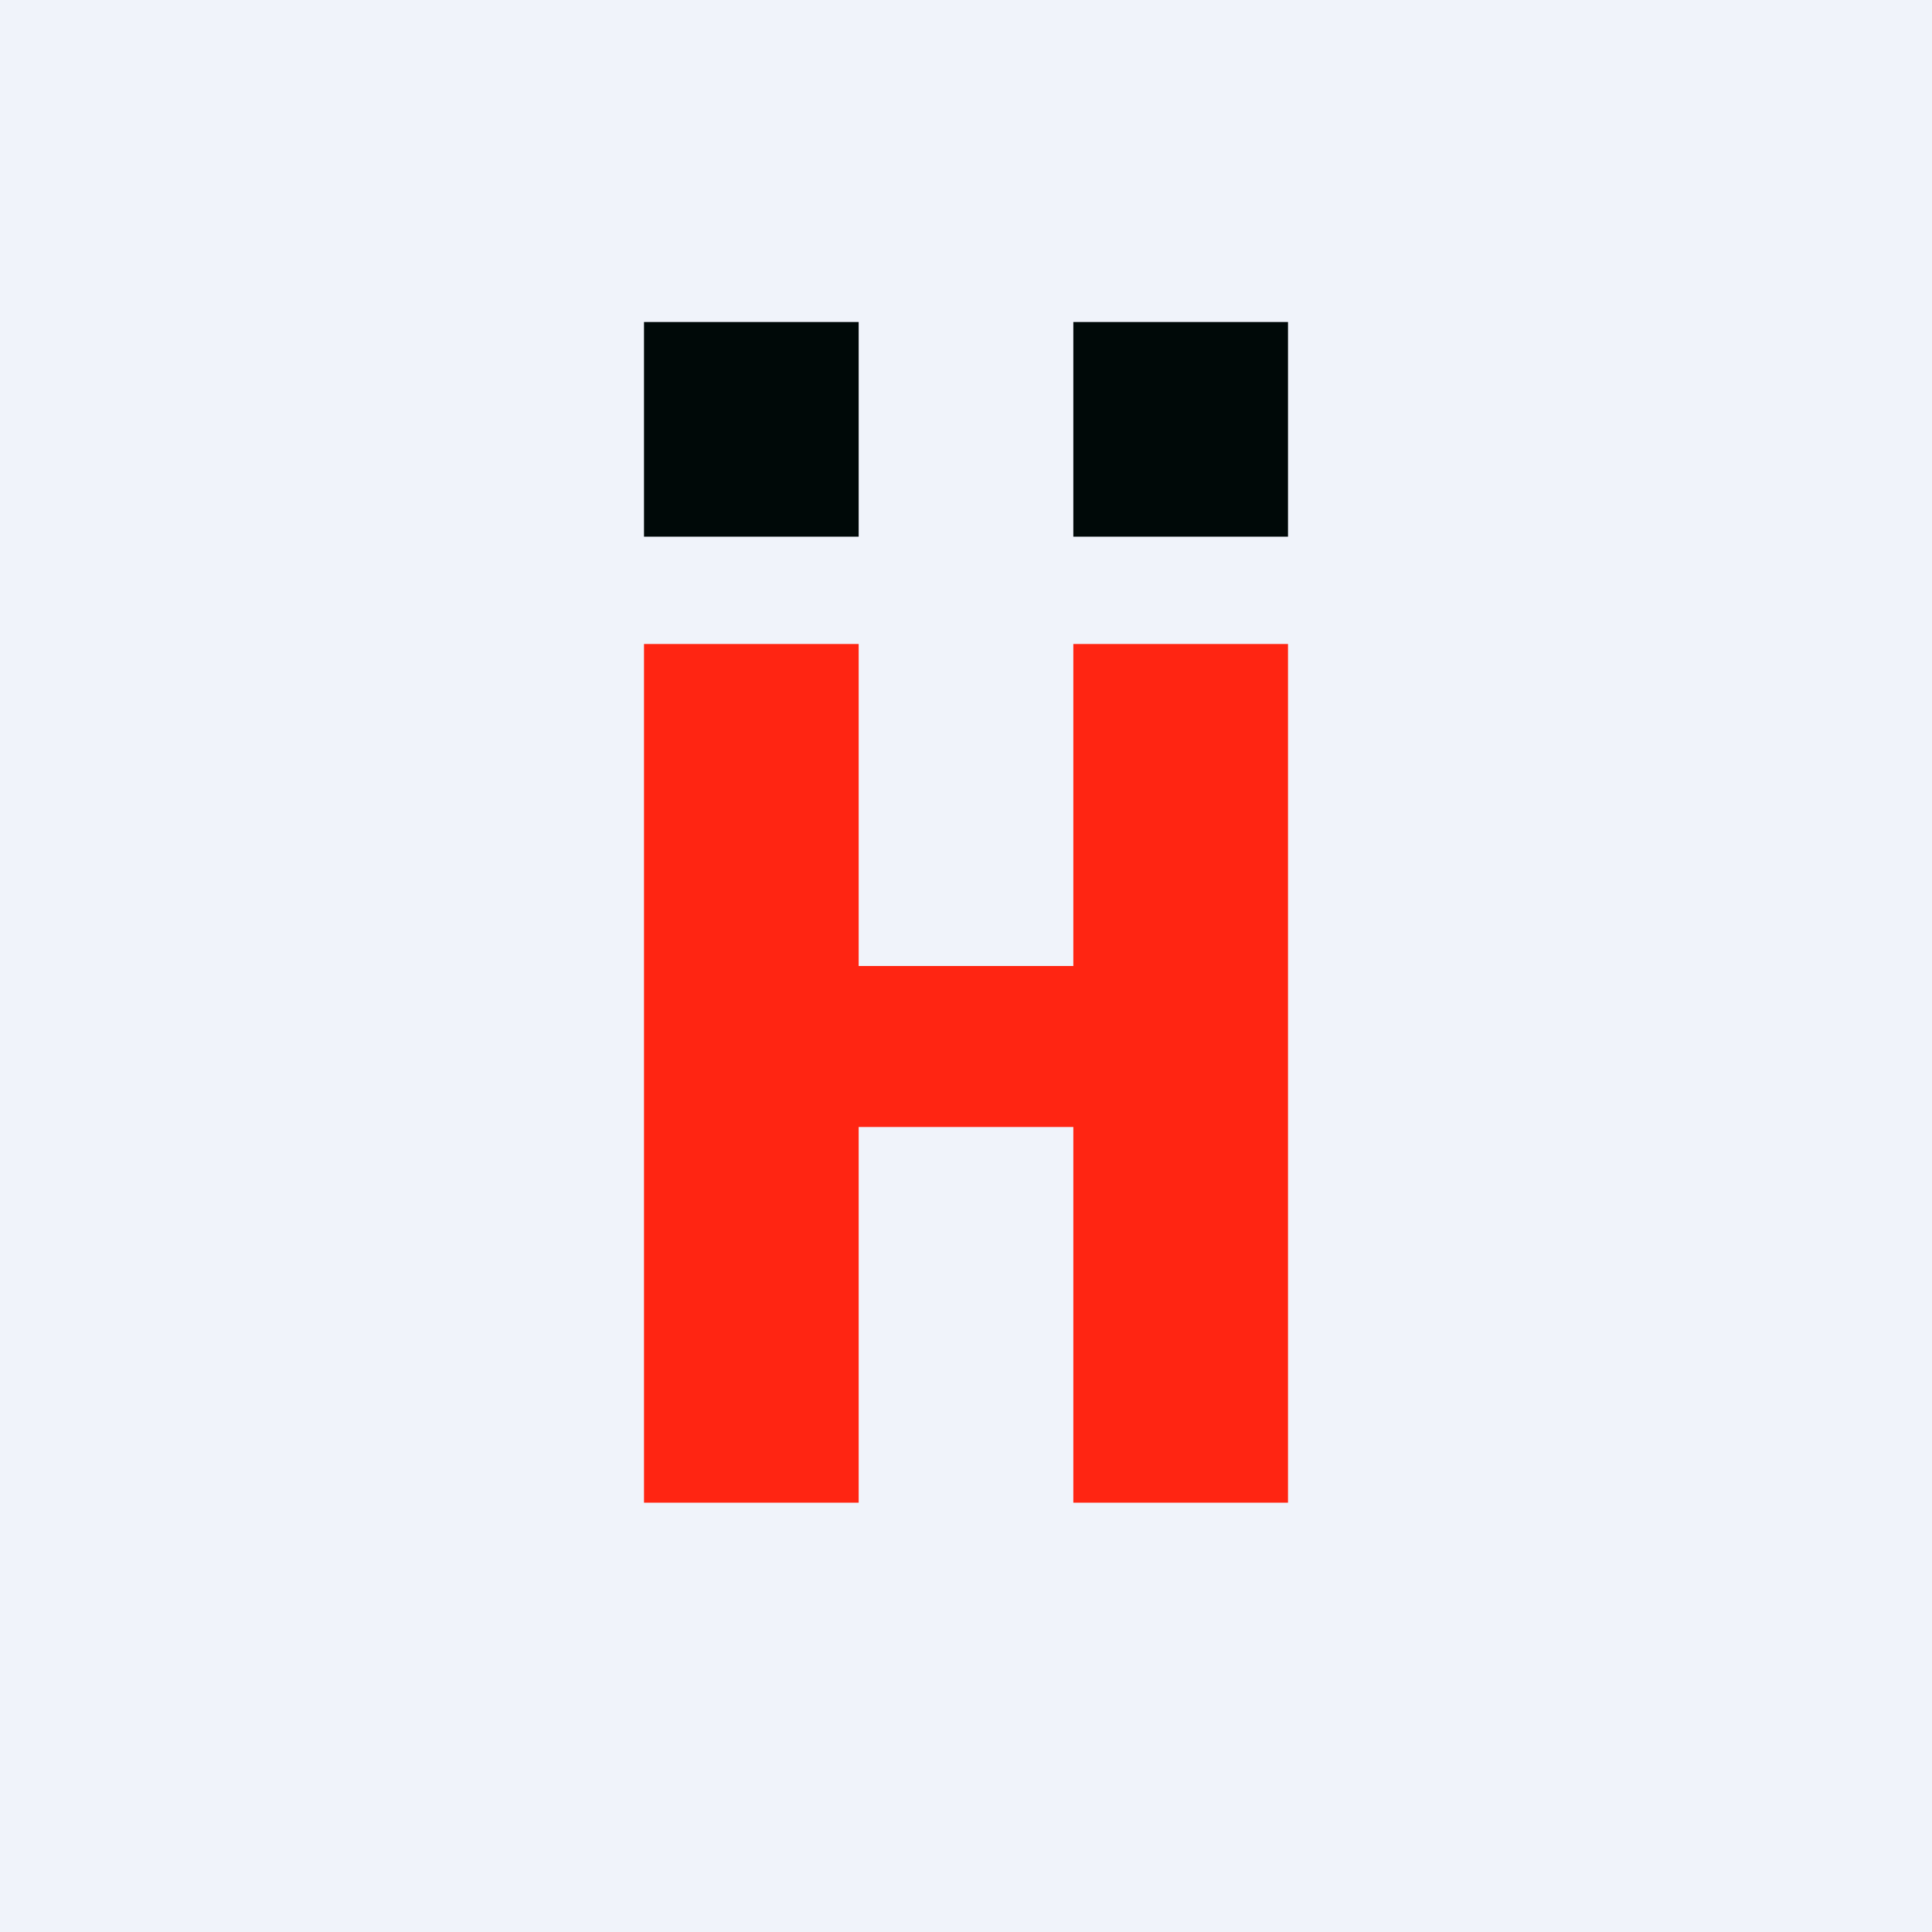 <!-- by TradingView --><svg width="18" height="18" viewBox="0 0 18 18" xmlns="http://www.w3.org/2000/svg"><path fill="#F0F3FA" d="M0 0h18v18H0z"/><path d="M12 6v8h-2v-3.5H8V14H6V6h2v3h2V6h2Z" fill="#FF2512"/><path fill="#000908" d="M6 3h2v2H6zM10 3h2v2h-2z"/></svg>